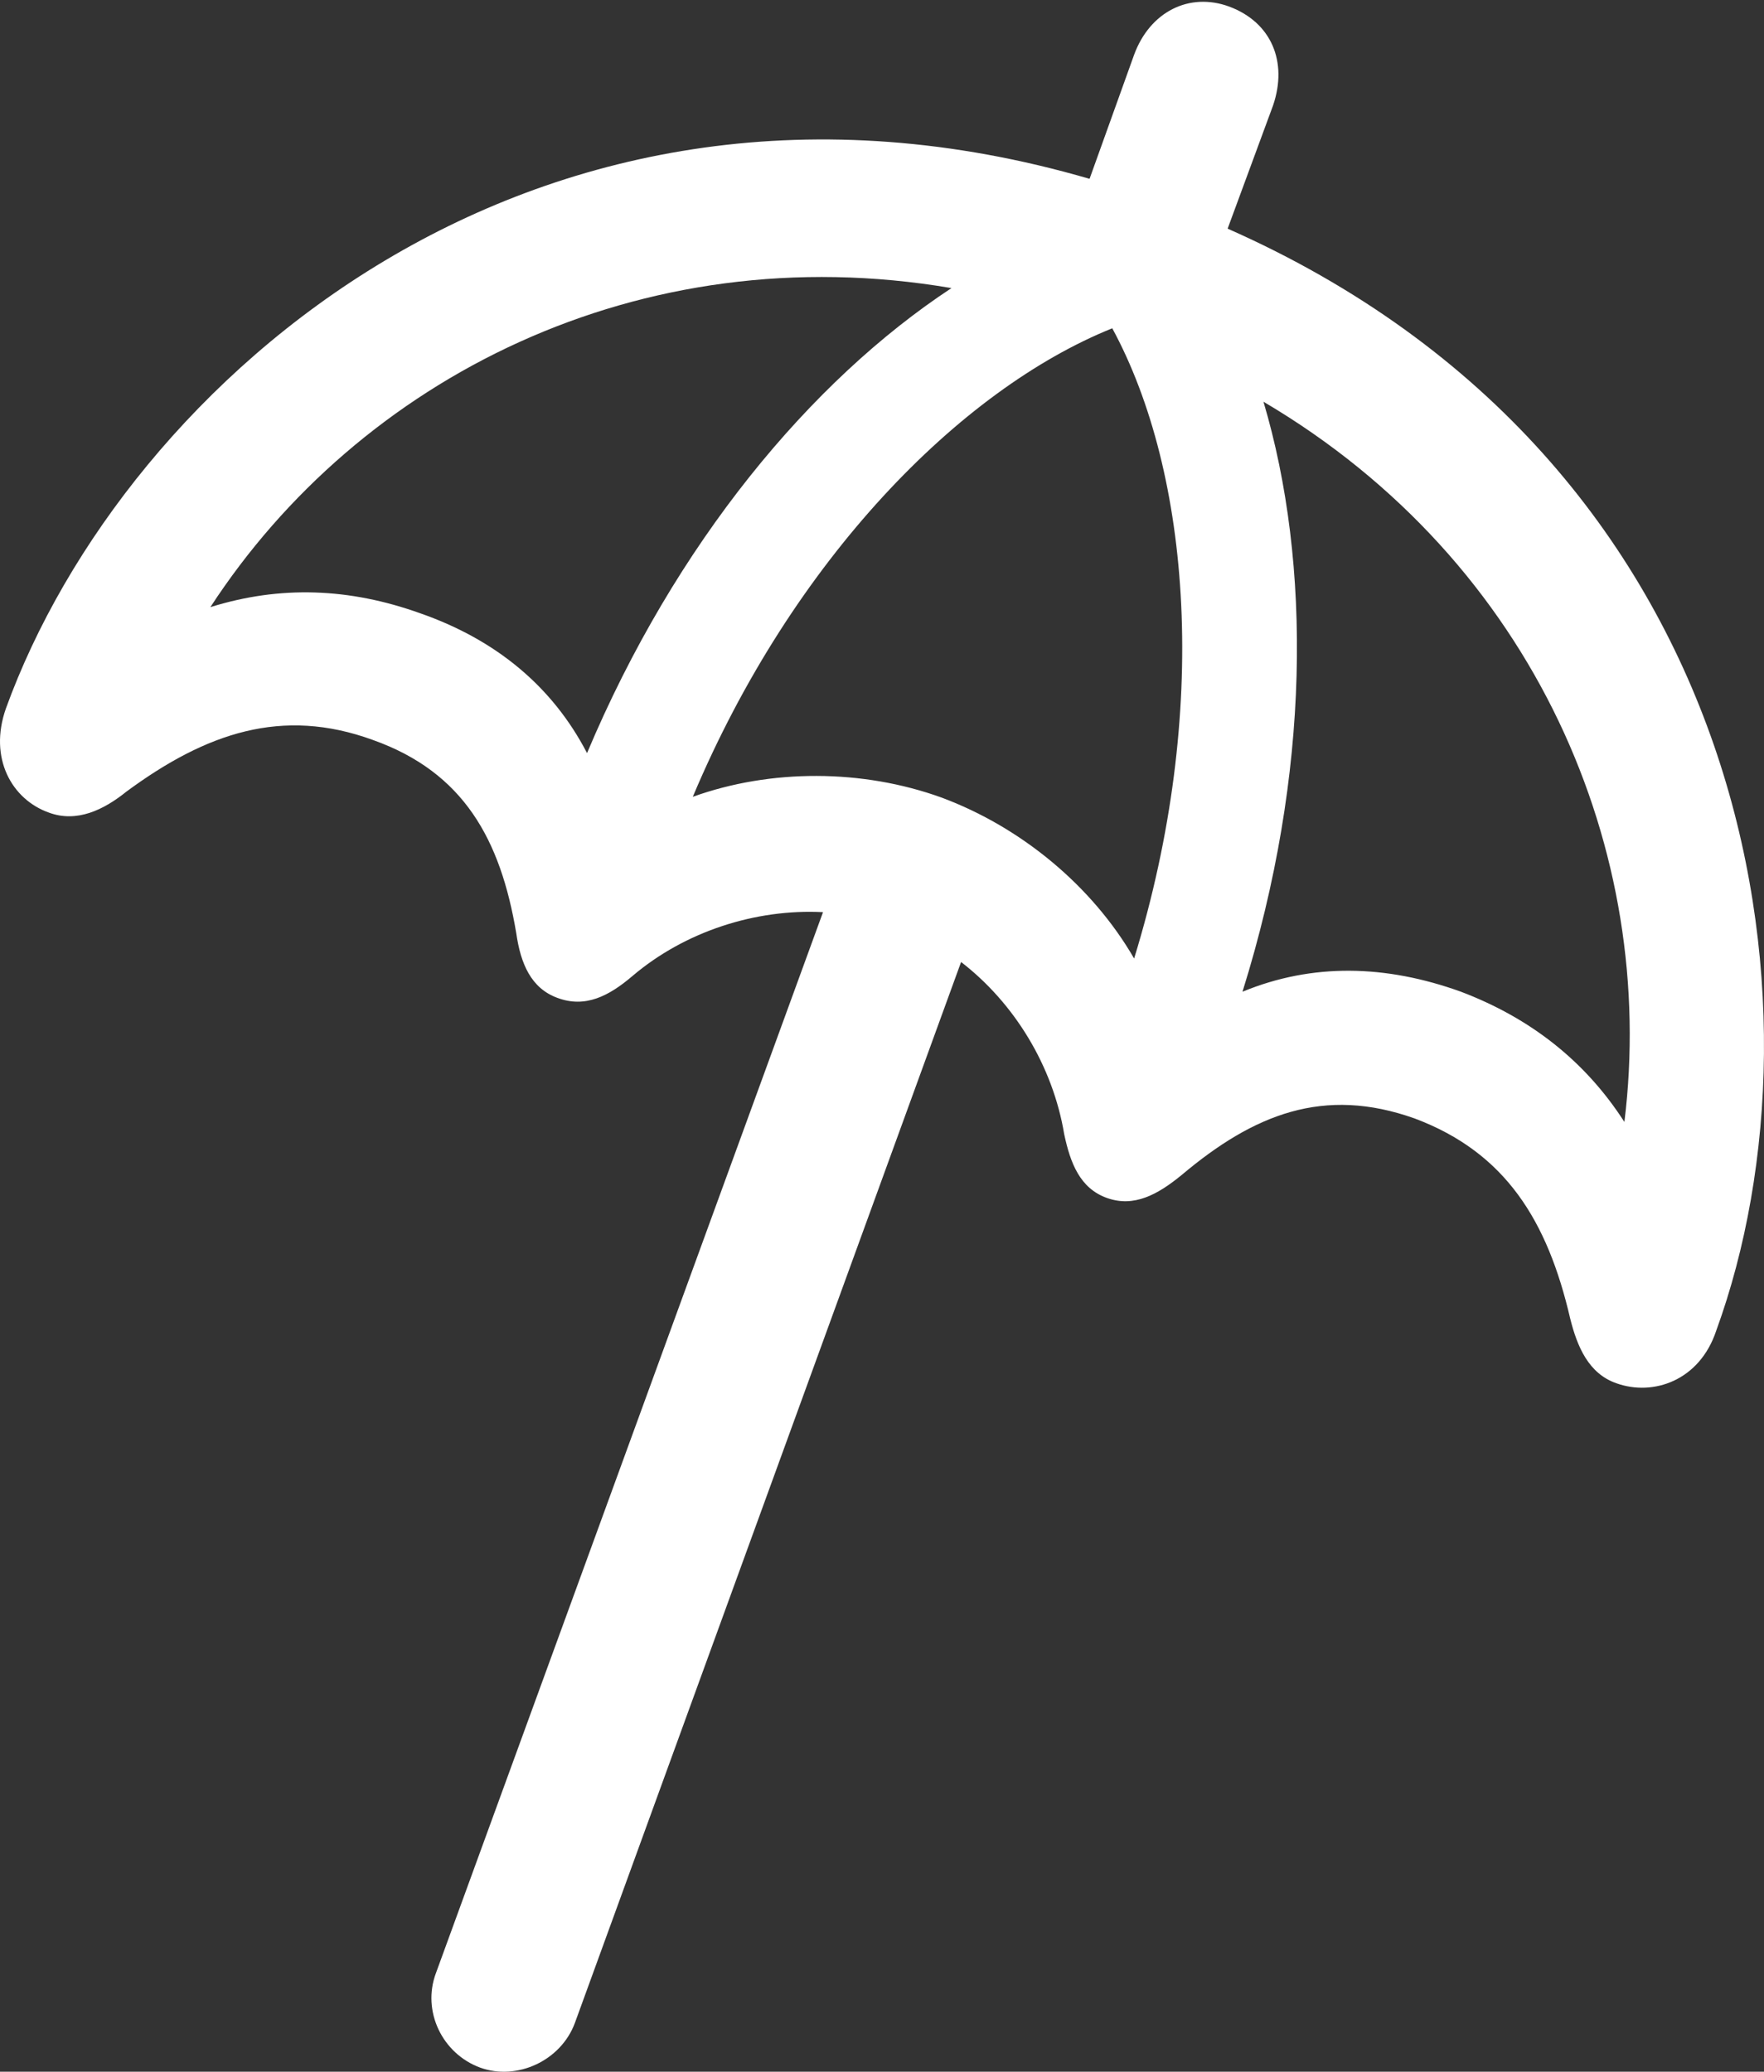 <?xml version="1.0" encoding="UTF-8"?>
<!--Generator: Apple Native CoreSVG 232.5-->
<!DOCTYPE svg
PUBLIC "-//W3C//DTD SVG 1.1//EN"
       "http://www.w3.org/Graphics/SVG/1.1/DTD/svg11.dtd">
<svg version="1.1" xmlns="http://www.w3.org/2000/svg" xmlns:xlink="http://www.w3.org/1999/xlink" width="98.558" height="115.731">
 <rect width="100%" height="100%" fill="#333333" stroke="none"/>
 <g>
  <rect height="115.731" opacity="0" width="98.558" x="0" y="0"/>
  <path d="M0.329 39.58C-0.648 42.363 0.67 44.658 2.721 45.39C4.284 45.976 5.797 45.244 7.067 44.218C11.51 40.947 15.758 39.482 20.837 41.337C25.915 43.144 27.965 46.904 28.844 52.128C29.088 53.837 29.674 55.205 31.139 55.742C32.702 56.328 34.02 55.644 35.338 54.521C38.268 52.031 42.223 50.761 45.983 50.956L24.352 110.234C23.571 112.333 24.694 114.726 26.842 115.507C28.893 116.24 31.334 115.117 32.116 113.017L53.698 53.74C56.676 56.035 58.825 59.55 59.459 63.359C59.801 64.97 60.338 66.386 61.852 66.923C63.366 67.46 64.684 66.728 66.002 65.654C70.055 62.236 73.962 60.673 79.04 62.48C84.118 64.384 86.462 68.193 87.731 73.662C88.122 75.224 88.756 76.738 90.319 77.275C92.37 78.007 94.957 77.128 95.885 74.345C102.526 56.132 97.985 25.761 68.59 12.773L71.129 5.888C71.96 3.447 71.032 1.25 68.688 0.371C66.442-0.459 64.245 0.664 63.366 3.056L60.876 9.99C30.016 1.005 6.969 21.269 0.329 39.58ZM11.754 33.916C20.055 21.171 35.68 13.115 53.161 16.093C45.299 21.269 37.731 30.351 32.799 42.07C30.846 38.31 27.672 35.722 23.473 34.257C19.518 32.841 15.661 32.695 11.754 33.916ZM38.708 44.511C44.274 31.279 53.649 21.757 62.145 18.339C66.54 26.445 67.614 39.726 63.366 53.544C61.022 49.492 57.067 46.22 52.624 44.56C48.18 42.949 43.053 42.949 38.708 44.511ZM69.42 55.4C73.229 43.242 73.278 31.474 70.592 22.441C85.827 31.425 92.614 47.636 90.758 62.675C88.561 59.257 85.485 56.865 81.627 55.4C77.428 53.886 73.327 53.789 69.42 55.4Z" fill="#fff" fill-opacity="1"/>
 </g>
</svg>
